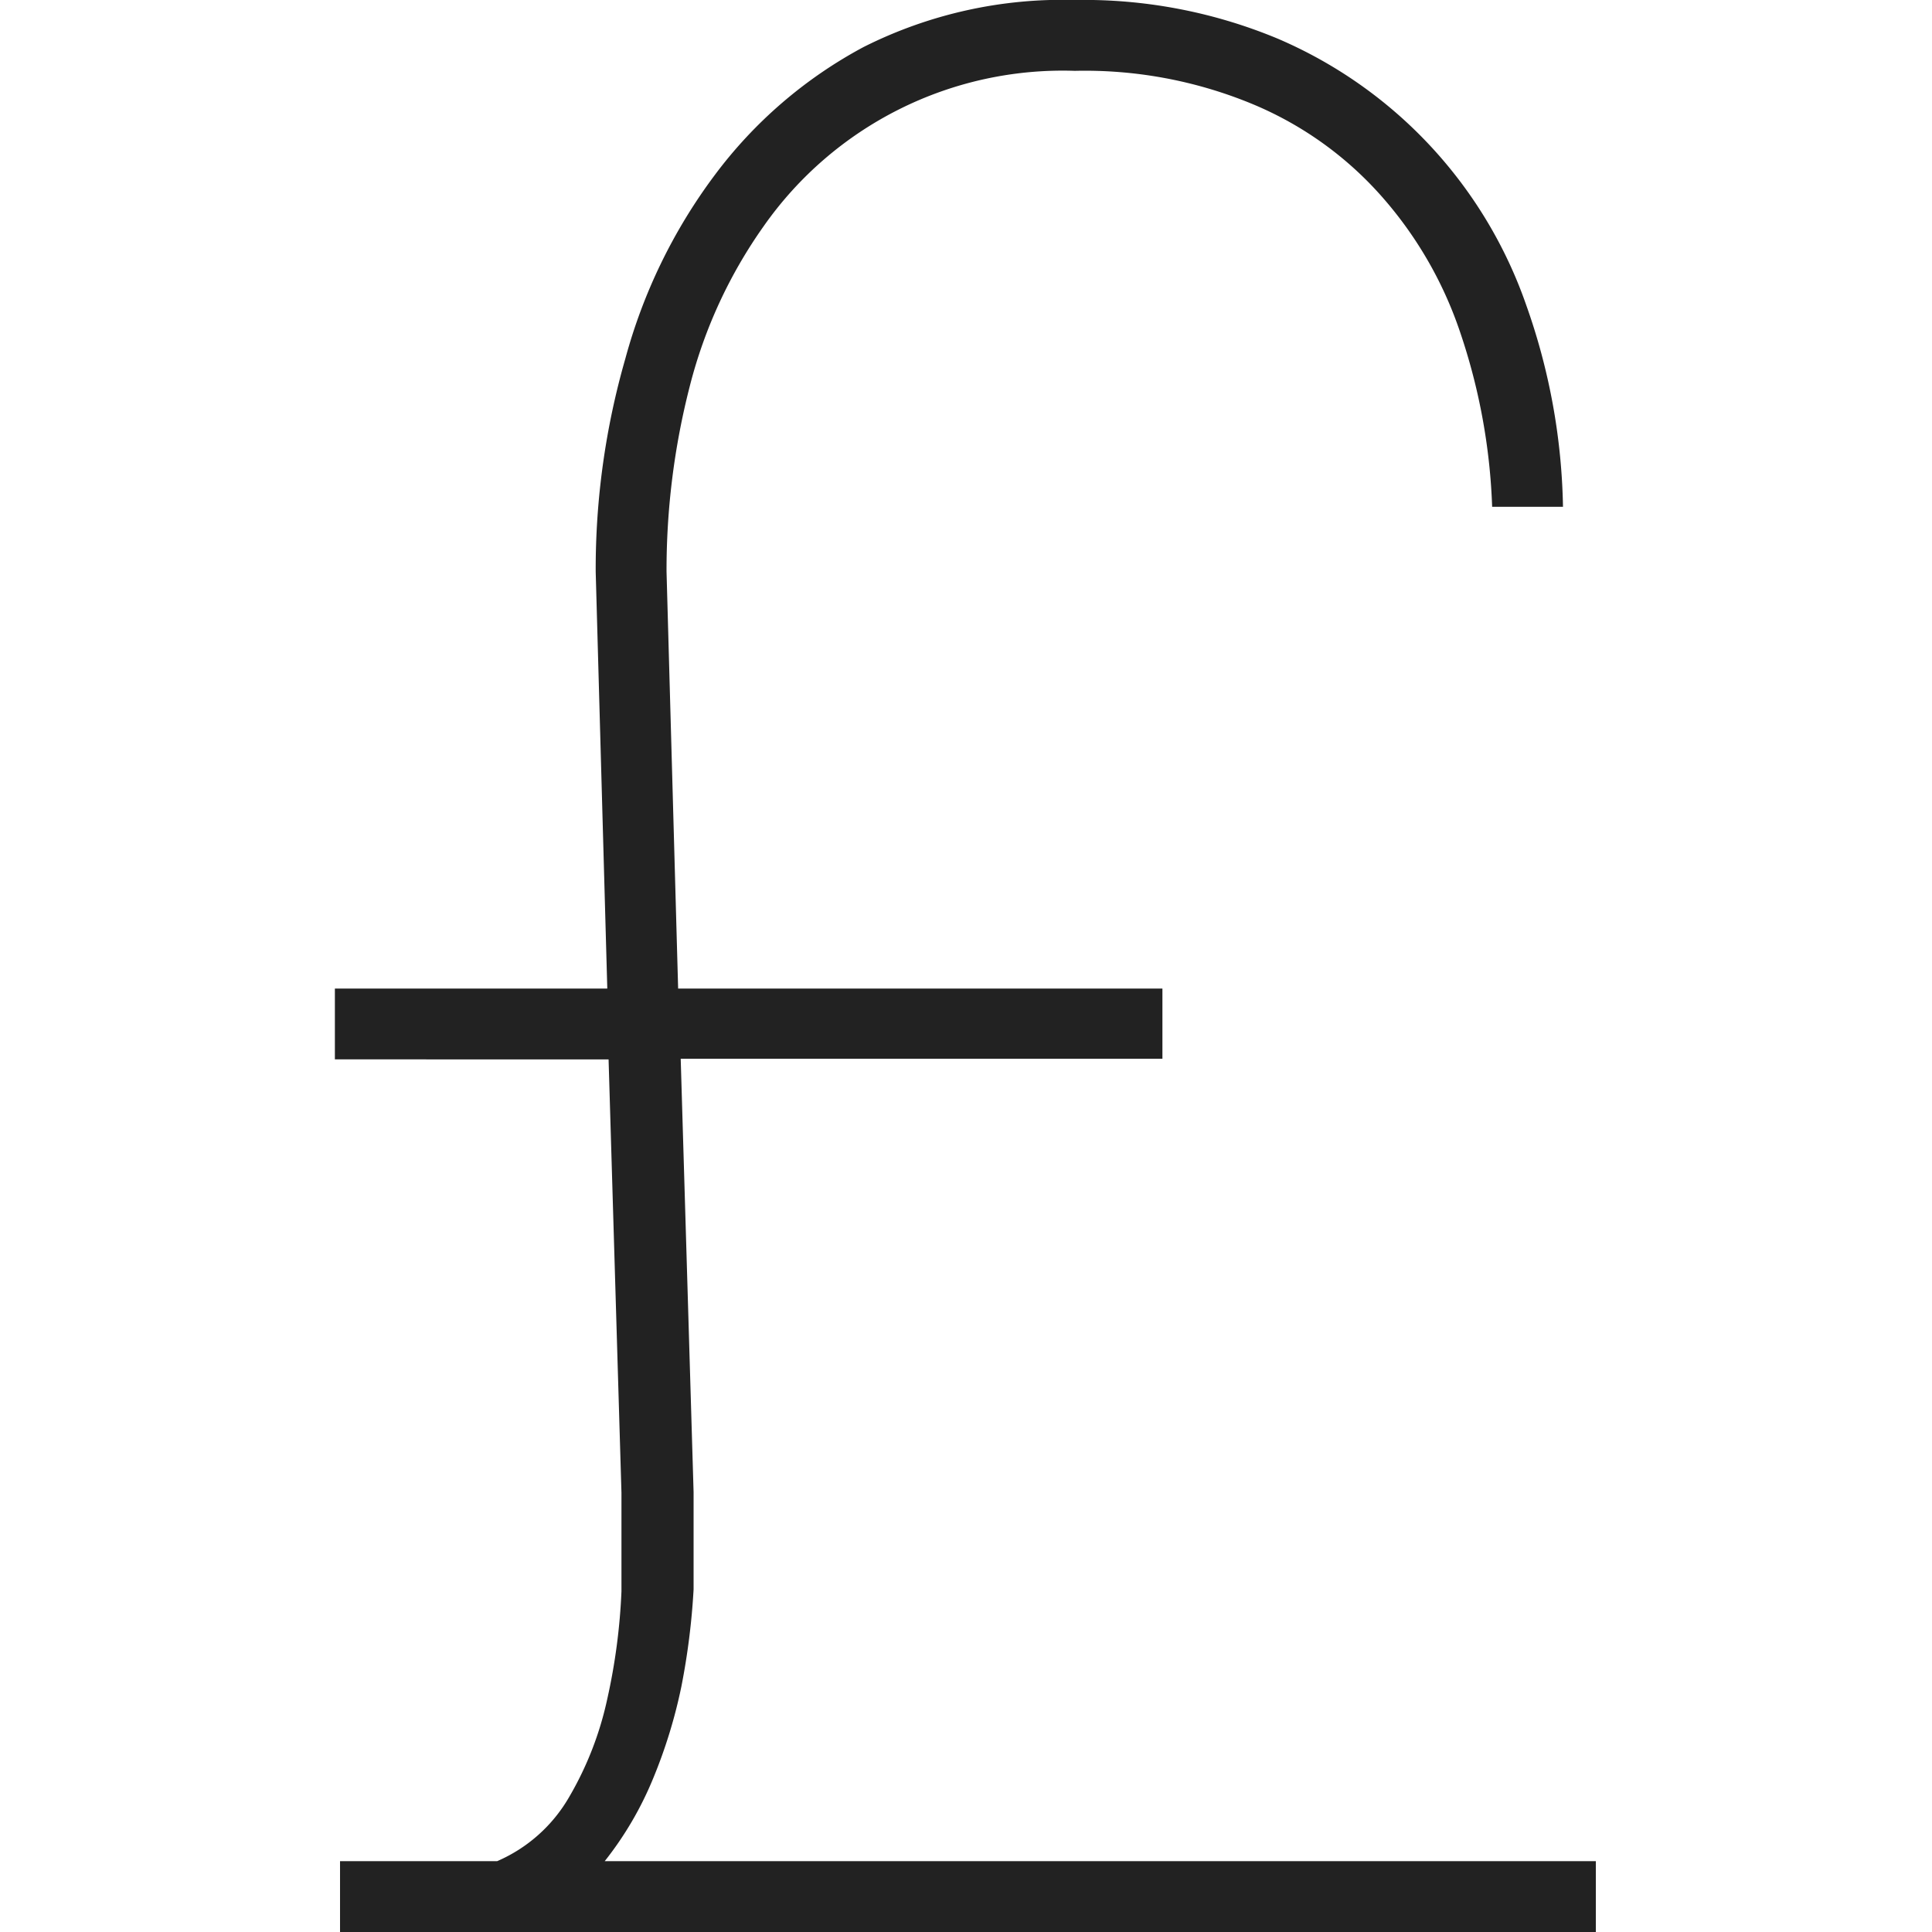 <svg id="Warstwa_1" data-name="Warstwa 1" xmlns="http://www.w3.org/2000/svg" width="30" height="30" viewBox="0 0 30 30"><defs><style>.cls-1{fill:#222;}</style></defs><title>funt</title><path class="cls-1" d="M10.57,16.44l.2,6.73c0,.5,0,1,0,1.51a10.93,10.93,0,0,1-.19,1.51,7.89,7.89,0,0,1-.44,1.43,5.31,5.31,0,0,1-.75,1.28H24.78l0,1.1H5.28V28.9H7.72a2.38,2.38,0,0,0,1.12-1,5.17,5.17,0,0,0,.59-1.52,9.43,9.43,0,0,0,.22-1.67c0-.57,0-1.08,0-1.53l-.2-6.73H5.2V15.35H9.43L9.25,8.88a11.81,11.81,0,0,1,.46-3.31,8.44,8.44,0,0,1,1.38-2.84,7,7,0,0,1,2.32-2A6.87,6.87,0,0,1,16.69,0a7.83,7.83,0,0,1,3.15.6A7,7,0,0,1,23.7,4.74a9.83,9.83,0,0,1,.57,3.13h-1.1a9.45,9.45,0,0,0-.5-2.72A6.14,6.14,0,0,0,21.41,3a5.48,5.48,0,0,0-2-1.4,6.8,6.8,0,0,0-2.72-.5,5.67,5.67,0,0,0-4.83,2.41A7.49,7.49,0,0,0,10.71,6a11.48,11.48,0,0,0-.36,2.88l.18,6.47h7.52v1.09Z"/></svg>